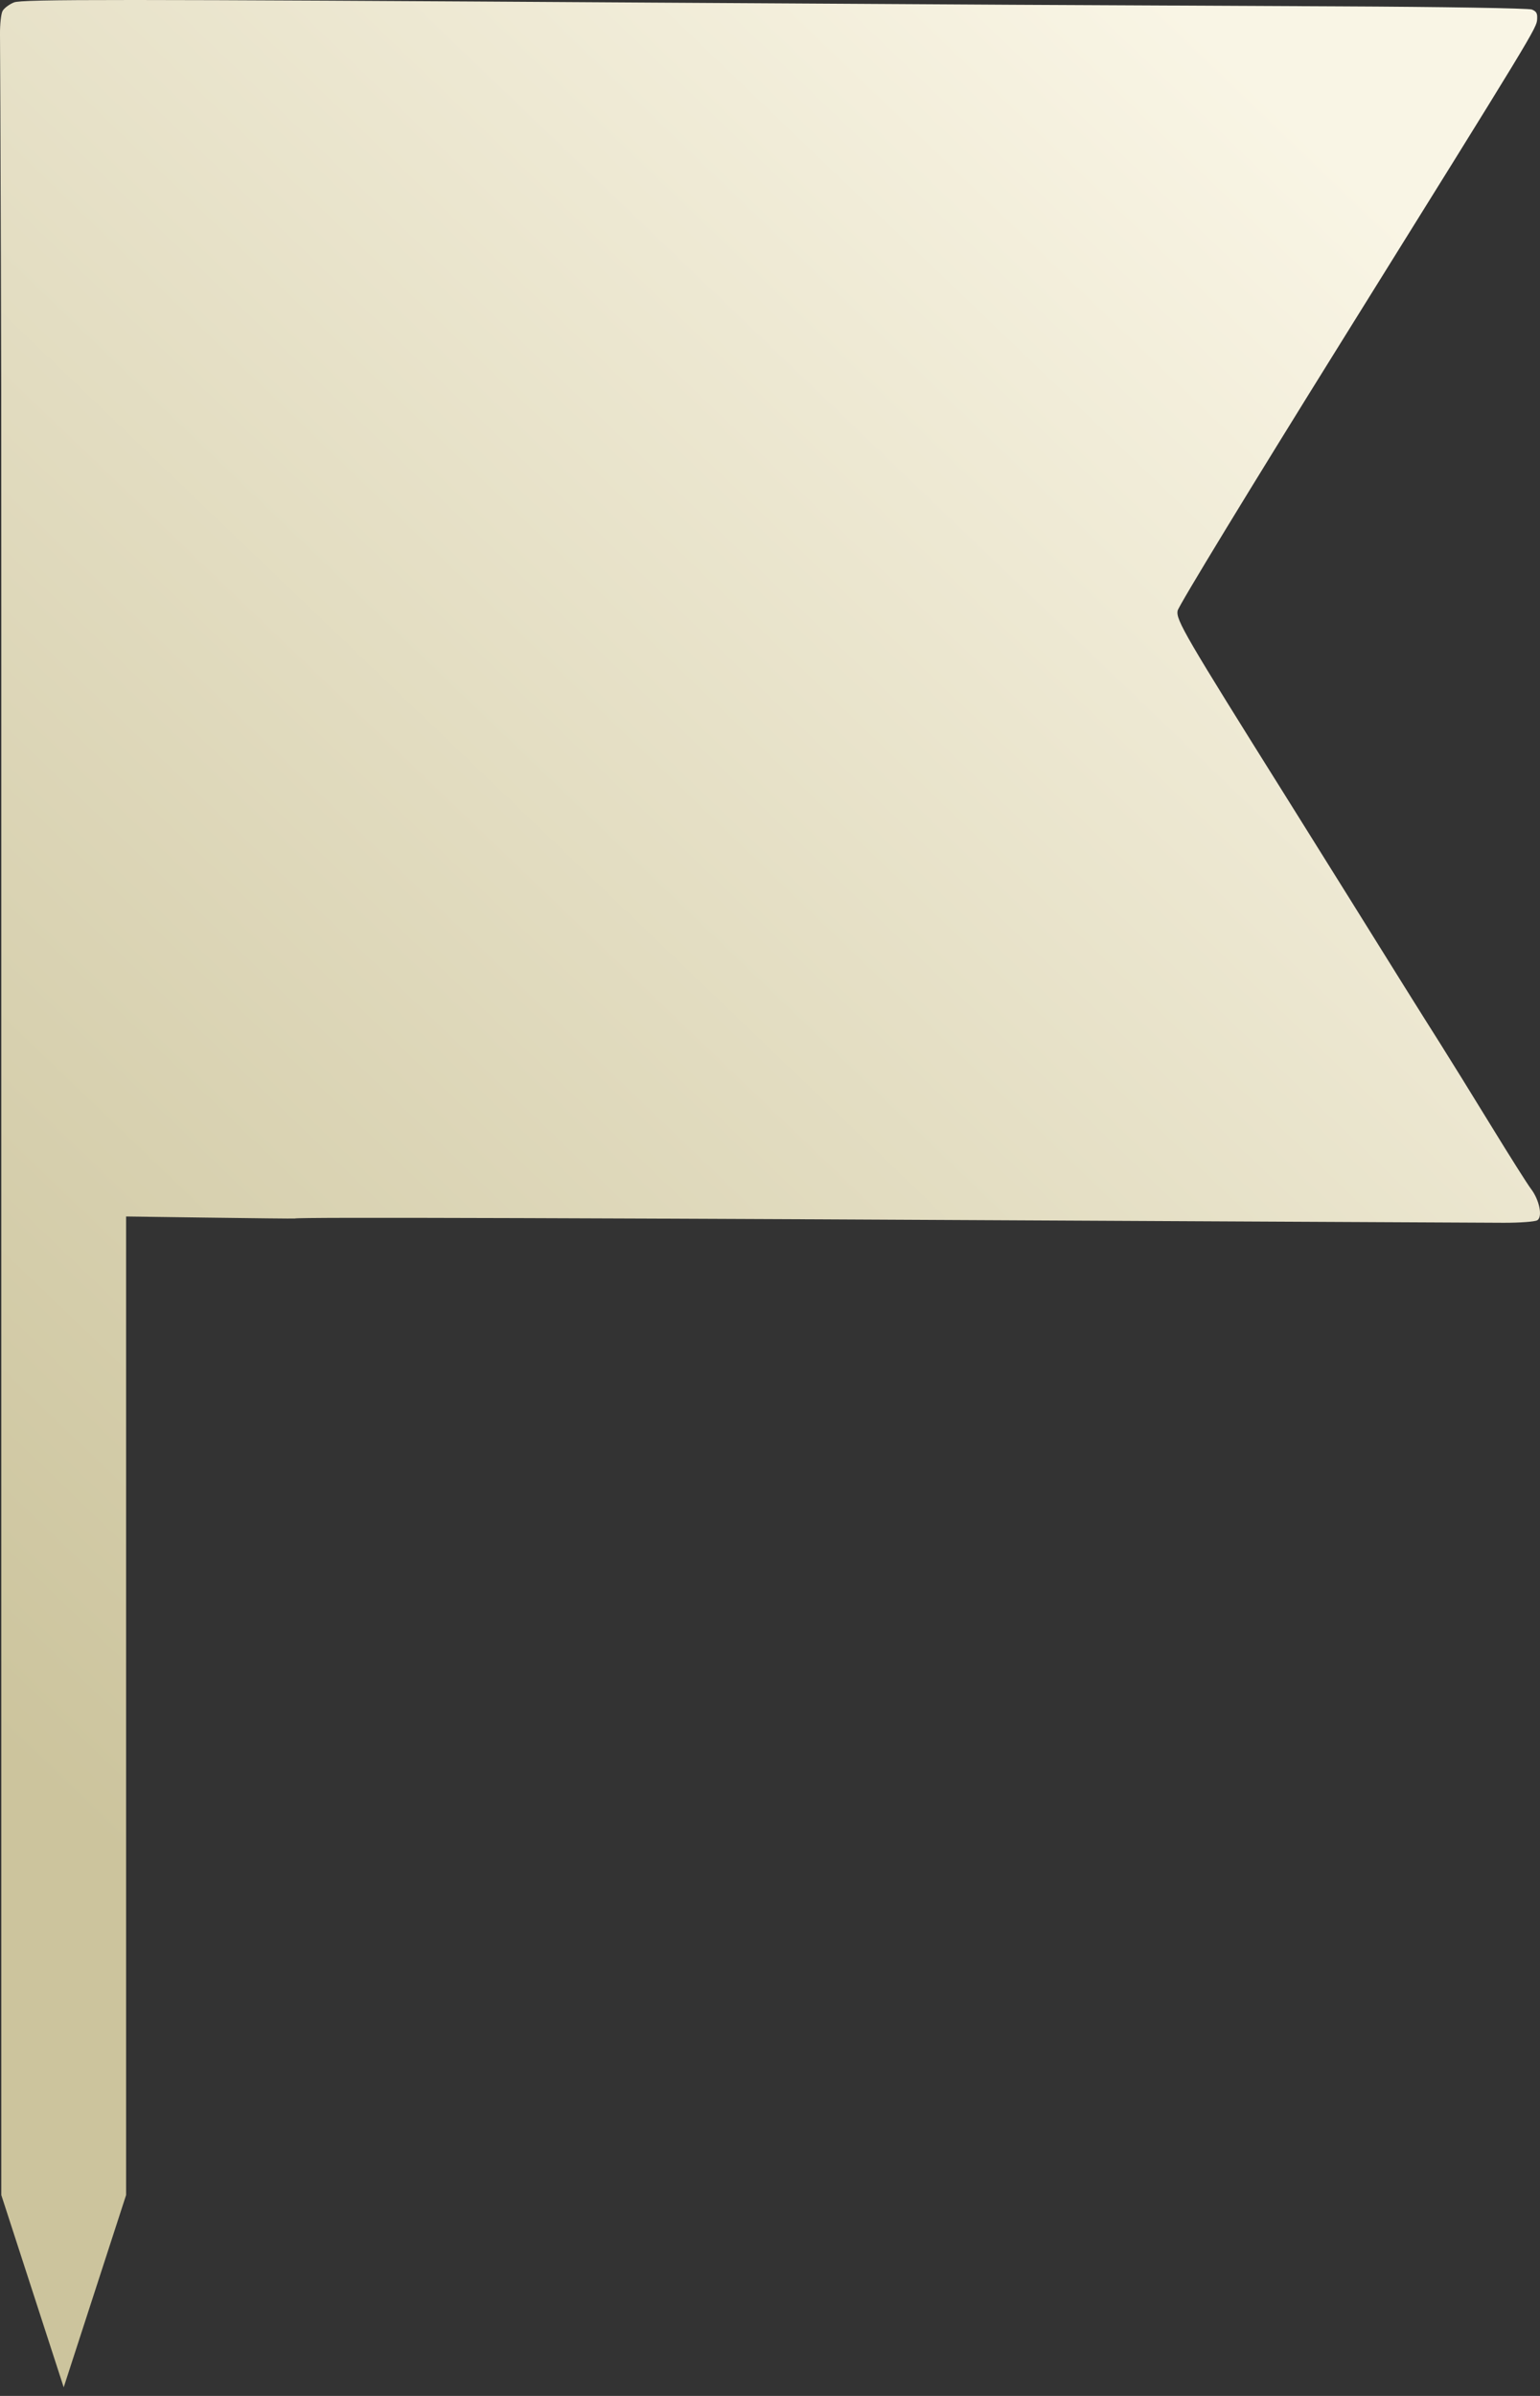 <?xml version="1.0" encoding="UTF-8"?> <svg xmlns="http://www.w3.org/2000/svg" width="99" height="154" viewBox="0 0 99 154" fill="none"><rect x="0" y="0" width="99" height="154" fill="#333333" stroke="none"/> <path d="M0 2.198C-0.006 1.558 0.068 0.887 0.164 0.707C0.261 0.527 0.592 0.278 0.899 0.155C1.419 -0.055 7.42 -0.053 41.914 0.168C59.489 0.28 71.443 0.345 86.065 0.409C92.694 0.438 98.282 0.53 98.481 0.614C98.773 0.736 98.839 0.858 98.817 1.232C98.783 1.809 98.724 1.905 86.12 22.147C80.446 31.257 75.759 38.956 75.703 39.254C75.591 39.846 76.173 40.844 82.719 51.29C84.129 53.54 86.017 56.563 86.914 58.006C89.57 62.279 91.337 65.105 92.546 67.014C93.171 68.002 94.658 70.403 95.85 72.35C97.043 74.298 98.2 76.129 98.423 76.42C98.966 77.129 99.183 78.227 98.821 78.436C98.665 78.526 97.696 78.597 96.669 78.595C95.641 78.593 88.626 78.558 81.08 78.518C36.622 78.281 19.123 78.226 18.96 78.32C18.908 78.349 7.955 78.188 6.527 78.169C3.968 78.158 1.62 78.088 1.308 78.014C0.99 77.939 0.627 77.68 0.481 77.426C0.32 77.144 0.213 74.438 0.2 70.301C0.189 66.632 0.165 57.775 0.148 50.618C0.084 24.481 0.023 4.385 0 2.198Z" fill="url(#paint0_linear_154_821)"></path> <path d="M0.084 1.04H8.106V141.089L4.095 153.446L0.084 141.089V1.04Z" fill="url(#paint1_linear_154_821)"></path> <defs> <linearGradient id="paint0_linear_154_821" x1="92.246" y1="16.043" x2="-1.67936e-06" y2="112.299" gradientUnits="userSpaceOnUse"> <stop stop-color="#F9F5E5"></stop> <stop offset="1" stop-color="#CCC49D"></stop> </linearGradient> <linearGradient id="paint1_linear_154_821" x1="92.246" y1="16.043" x2="-1.67936e-06" y2="112.299" gradientUnits="userSpaceOnUse"> <stop stop-color="#F9F5E5"></stop> <stop offset="1" stop-color="#CCC49D"></stop> </linearGradient> </defs> </svg> 